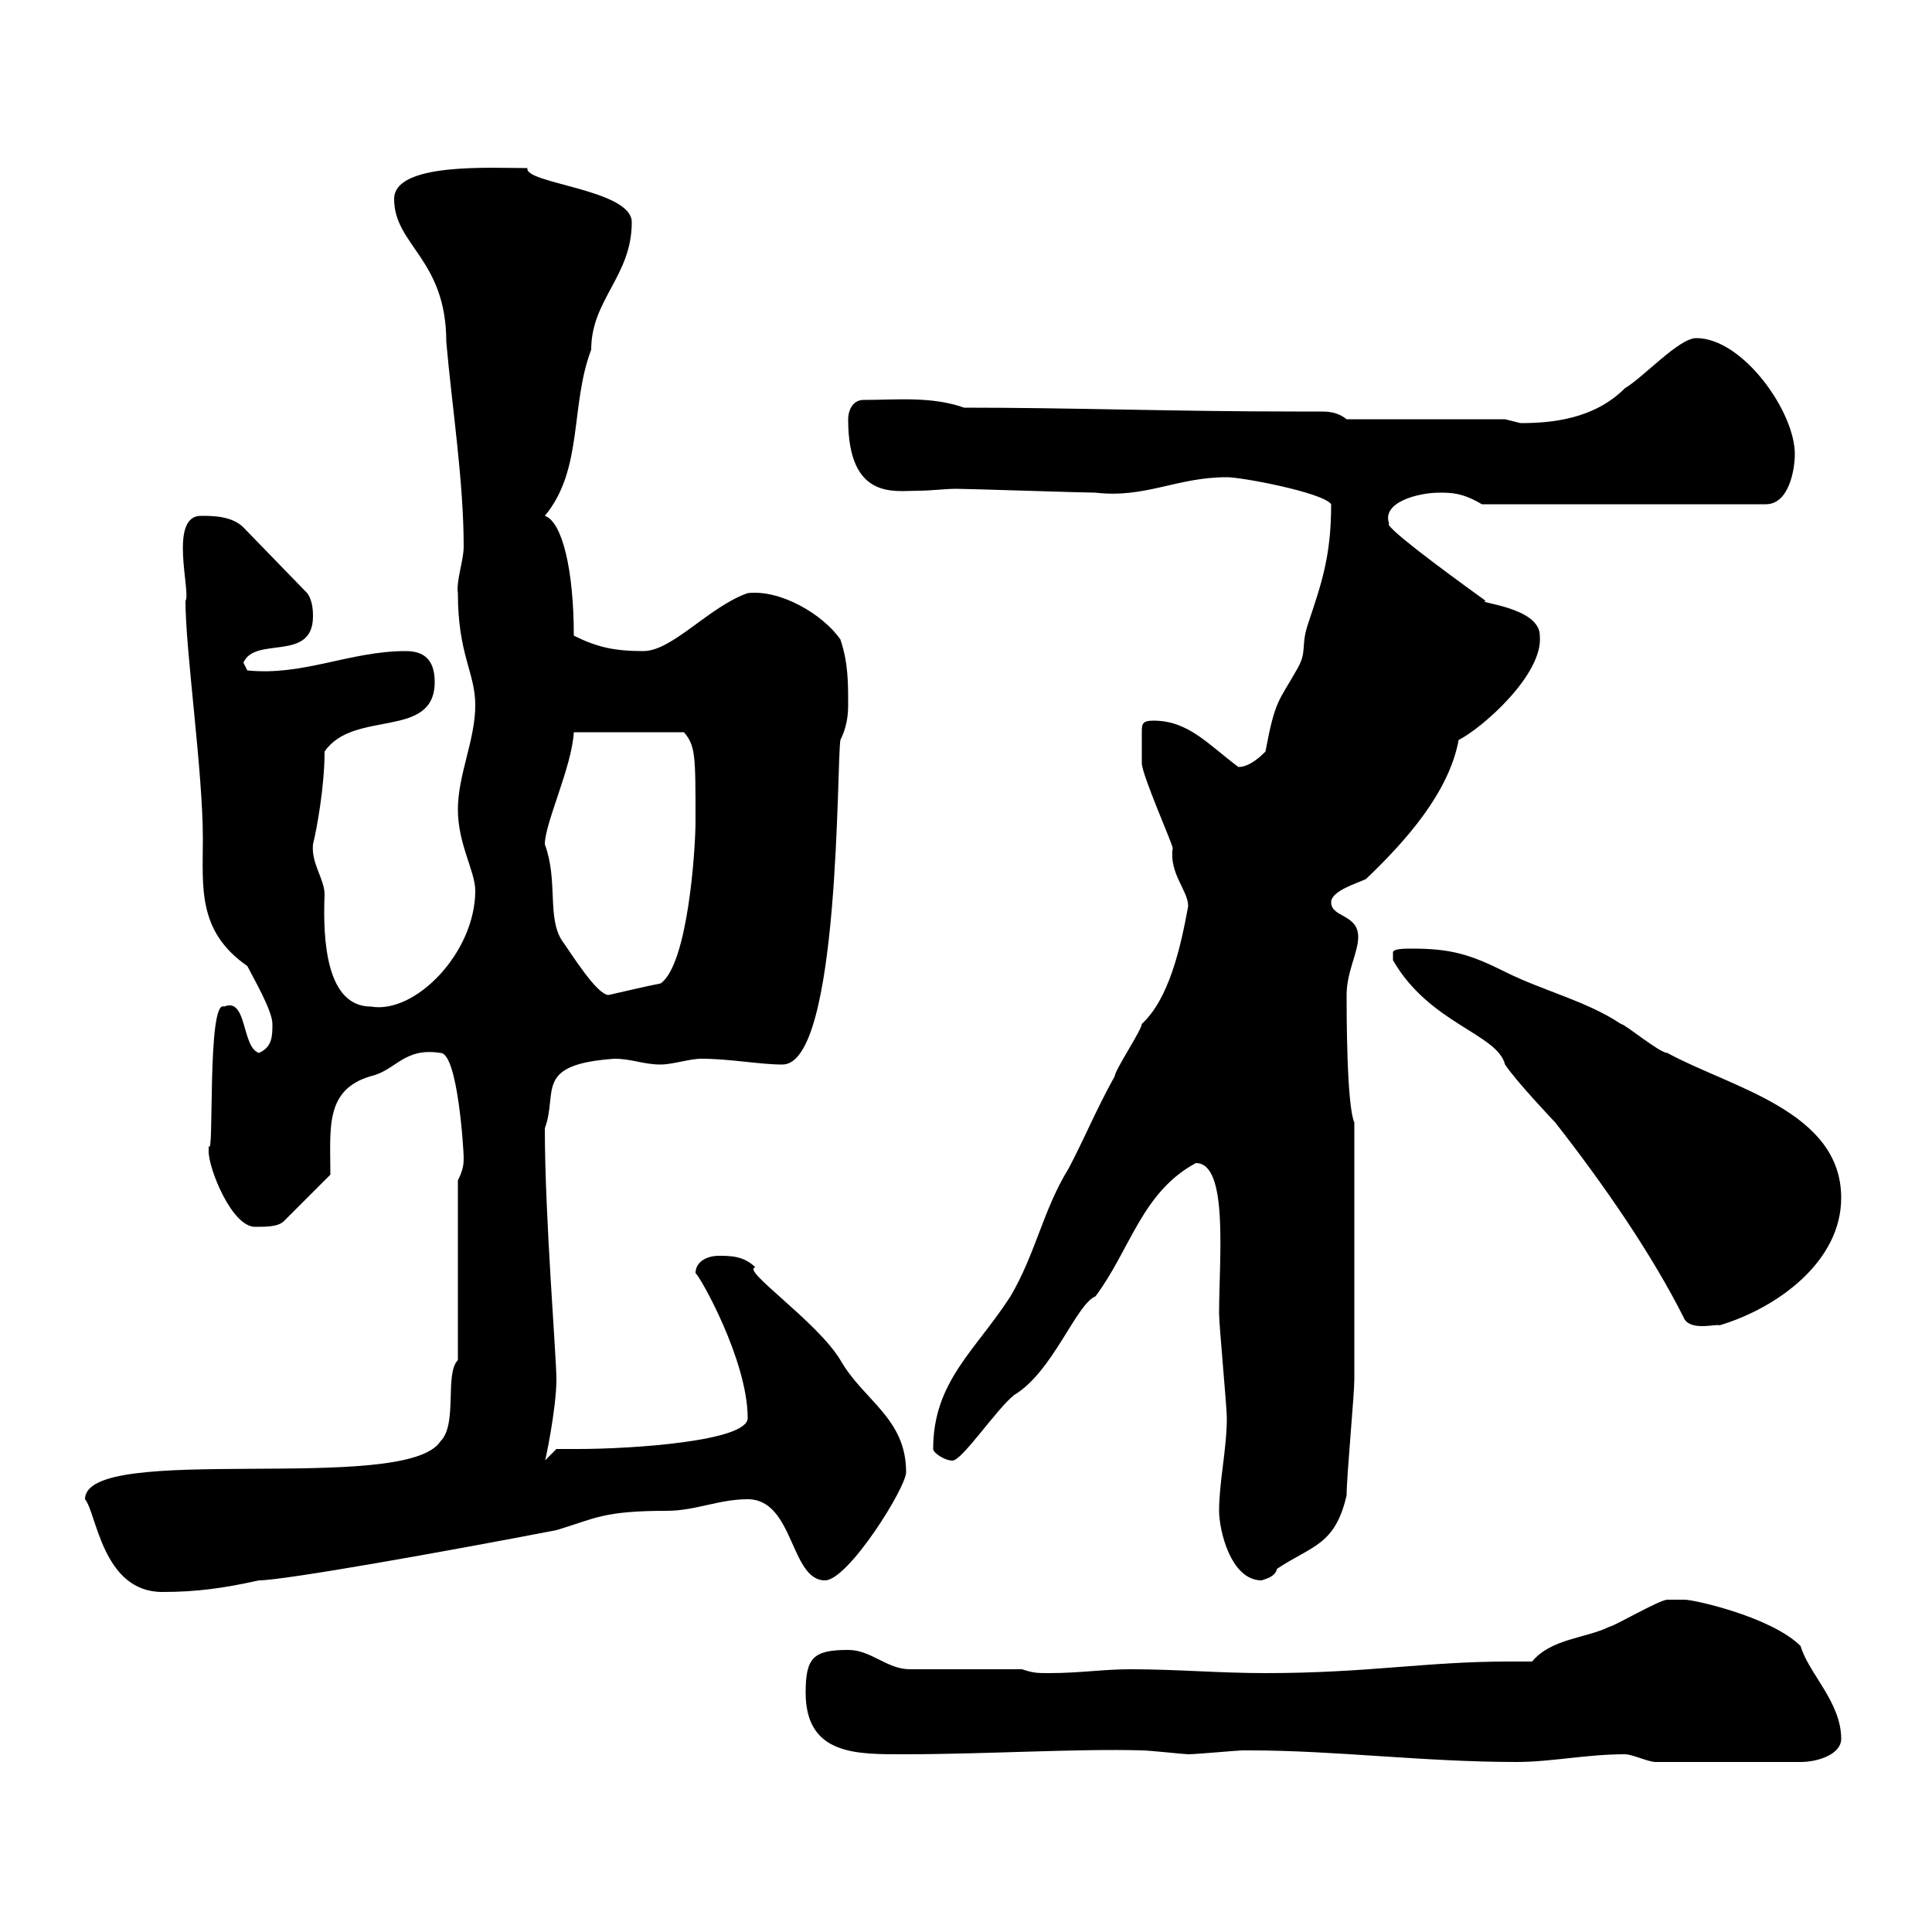 <svg xmlns="http://www.w3.org/2000/svg" xmlns:xlink="http://www.w3.org/1999/xlink" width="300" height="300"><path d="M194.10 271.80C207.30 271.80 221.10 273.60 235.50 273.60C240.90 273.60 246.30 272.40 252.30 272.40C253.50 272.40 255.90 273.60 257.10 273.60L279.60 273.60C282.30 273.60 285.90 272.40 285.90 270C285.90 264.30 280.80 259.80 279.60 255.60C275.10 251.10 263.10 248.40 261.60 248.40C260.70 248.40 258.90 248.40 258.90 248.40C257.70 248.40 250.50 252.60 249.90 252.60C246.30 254.40 240.90 254.40 237.90 258C236.40 258 235.50 258 234.30 258C221.40 258 212.40 259.80 196.50 259.80C189.30 259.80 182.70 259.20 175.50 259.20C171.30 259.20 167.70 259.80 162.90 259.80C161.10 259.80 160.50 259.80 158.70 259.20L141.30 259.20C137.70 259.20 135.30 256.20 131.70 256.20C126.30 256.20 125.10 257.40 125.10 262.80C125.10 272.70 133.20 272.40 140.70 272.40C152.70 272.40 167.70 271.50 177.30 271.80C178.50 271.80 183.90 272.40 184.50 272.40C185.70 272.40 192.30 271.80 192.90 271.80C192.90 271.80 194.10 271.80 194.10 271.80ZM13.20 232.80C15 234.90 15.90 247.20 25.20 247.20C30.60 247.20 34.80 246.60 40.20 245.40C44.10 245.40 69.30 240.90 86.40 237.60C92.40 235.80 93.60 234.60 103.50 234.60C108 234.60 111.60 232.80 116.10 232.80C123.30 232.80 122.70 245.40 128.10 245.40C131.70 245.40 140.70 231 140.70 228.60C140.70 220.20 134.10 217.50 130.50 211.20C126.90 205.20 114.90 197.10 117.30 196.80C115.50 195 113.40 195 111.60 195C109.80 195 108 195.90 108 197.70C108.60 198 116.10 211.20 116.10 220.20C116.10 223.80 98.10 225 89.70 225C88.50 225 87.30 225 86.40 225L84.60 226.80C84.60 227.40 86.40 218.70 86.40 214.20C86.40 210.60 84.60 189 84.60 175.20C86.70 169.50 82.80 165.30 95.40 164.40C98.10 164.40 99.90 165.30 102.60 165.30C104.40 165.30 107.10 164.40 108.90 164.40C113.40 164.40 117.90 165.30 121.50 165.30C130.50 165.30 129.90 117.90 130.50 114.90C131.40 113.10 131.70 111.30 131.70 109.50C131.70 105.90 131.70 102.90 130.50 99.30C127.80 95.40 121.20 91.50 116.10 92.10C110.10 94.20 104.40 101.10 99.90 101.10C95.40 101.10 92.70 100.50 89.10 98.70C89.10 88.50 87.30 81 84.60 80.10C90.60 72.90 88.50 63 91.80 54.30C91.80 46.50 98.10 42.90 98.10 34.50C98.10 29.40 81.30 28.50 81.90 26.10C76.20 26.10 61.20 25.20 61.20 30.90C61.20 38.10 69.30 40.20 69.30 53.10C70.20 63.30 72 74.70 72 84.90C72 87 70.80 90.30 71.10 92.10C71.10 101.70 73.80 104.40 73.80 109.50C73.80 114.90 71.10 120.30 71.10 125.70C71.10 131.10 73.80 135.30 73.80 138.30C73.80 147.90 64.50 157.50 57.60 156.30C50.70 156.30 50.10 146.10 50.40 138.90C50.40 136.50 48.30 134.10 48.60 131.10C49.20 128.70 50.40 122.10 50.40 116.70C54.90 110.10 67.50 114.90 67.50 105.90C67.50 102.30 65.70 101.10 63 101.10C54.30 101.10 47.10 105 38.40 104.10L37.80 102.90C39.60 98.70 48.60 102.90 48.60 95.70C48.60 95.10 48.60 93.30 47.70 92.10L37.80 81.90C36 80.10 33 80.10 31.20 80.10C26.10 80.10 29.70 92.10 28.80 93.30C28.80 101.10 31.50 119.70 31.50 130.20C31.50 137.70 30.60 144.60 38.40 150C39.30 151.80 42.30 156.90 42.30 159C42.30 160.80 42.30 162.60 40.20 163.50C37.50 162.60 38.40 154.80 34.80 156.30C32.10 155.10 33.30 180.60 32.40 177.90C32.40 177.90 32.40 177.90 32.40 178.80C32.40 181.50 36 190.50 39.60 190.50C41.40 190.50 43.20 190.50 44.10 189.60L51.30 182.40C51.30 175.20 50.40 169.20 57.60 167.10C61.50 166.20 62.70 162.60 68.40 163.50C71.10 163.50 72 178.80 72 179.70C72 180.60 72 181.50 71.10 183.30L71.10 211.20C69 213.30 71.10 221.10 68.40 223.80C63 232.20 13.20 223.80 13.20 232.80ZM189.30 234.60C189.30 237.60 191.10 245.40 195.90 245.40C196.80 245.10 198 244.80 198.30 243.60C203.70 240 207.30 240 209.10 232.20C209.10 229.20 210.30 216.60 210.30 214.20C210.30 208.50 210.30 183.30 210.30 177.90L210.30 174.30C209.10 171.60 209.10 157.20 209.10 154.50C209.10 150.90 210.90 147.90 210.90 145.50C210.90 141.90 206.70 142.50 206.70 140.10C206.70 138.30 210.90 137.10 212.10 136.50C218.40 130.50 225 123 226.50 114.90C230.10 113.10 239.70 104.70 239.10 98.70C239.10 94.20 228.90 93.60 230.70 93.30C223.20 87.90 214.80 81.60 215.70 81.30C214.50 78 220.20 76.50 223.50 76.50C225.30 76.50 227.10 76.50 230.10 78.30L274.20 78.30C277.80 78.30 278.70 72.90 278.70 70.50C278.70 63.90 270.60 52.50 263.40 52.50C260.70 52.50 255.30 58.50 252.30 60.30C247.50 65.10 240.90 65.70 236.10 65.70C236.10 65.70 233.70 65.10 233.70 65.10L209.10 65.10C207.60 63.90 206.10 63.90 204.90 63.90C203.40 63.90 202.20 63.90 201.30 63.90C182.40 63.90 166.50 63.30 149.70 63.30C144.60 61.50 139.20 62.10 134.10 62.10C132.30 62.10 131.70 63.90 131.70 65.10C131.70 77.70 138.90 76.20 142.50 76.20C144.60 76.20 146.70 75.90 148.50 75.90C150.30 75.90 168.30 76.50 170.10 76.50C177.90 77.40 182.70 74.10 190.50 74.10C192.90 74.10 205.50 76.50 206.70 78.30C206.70 86.40 205.20 90.60 203.10 96.90C201.90 100.50 203.10 101.10 201.30 104.10C198.60 108.90 198 108.60 196.50 116.70C195.90 117.30 194.10 119.10 192.30 119.10C187.50 115.50 184.50 111.90 179.10 111.90C177.30 111.90 177.30 112.50 177.30 113.70C177.30 114.90 177.30 117.90 177.30 118.50C177.30 120.30 182.10 131.10 182.10 131.70C181.50 135.60 184.50 138.30 184.50 140.70C183.30 147.30 181.50 155.10 177.30 159C177.30 159.90 173.10 166.20 173.10 167.10C170.10 172.50 168.30 177 165.90 181.50C162 187.80 160.80 194.70 156.90 201.30C151.50 209.70 144.90 214.50 144.90 225C144.90 225.60 146.70 226.80 147.90 226.80C149.40 226.80 154.80 218.70 157.50 216.60C163.50 213 167.10 202.50 170.10 201.30C175.50 194.10 177.30 185.10 185.70 180.60C190.80 180.60 189.30 195.30 189.30 204C189.30 205.80 190.50 218.40 190.50 220.20C190.50 225 189.30 230.10 189.30 234.60ZM216.30 149.10C222 159 232.50 160.50 233.70 165.30C235.50 168 241.50 174.30 241.50 174.30C249 183.90 256.50 194.70 261.60 204.90C262.80 206.70 266.70 205.50 267 205.80C276 203.10 285.90 195.90 285.90 186C285.90 172.50 268.80 168.90 258.90 163.50C257.70 163.50 252.30 159 251.70 159C246.30 155.40 239.70 153.90 233.70 150.90C228.30 148.20 225.30 147.30 219.30 147.30C218.10 147.30 216.30 147.30 216.30 147.90C216.30 149.10 216.30 149.10 216.30 149.10ZM84.60 131.10C84.60 127.80 88.80 119.10 89.10 113.70L106.20 113.70C108 115.80 108 117.30 108 127.50C108 132 106.80 149.70 102.60 152.70C99.60 153.30 97.20 153.90 94.50 154.50C92.70 154.50 88.80 148.20 87.30 146.10C84.90 142.50 86.70 136.80 84.60 131.10Z"/></svg>